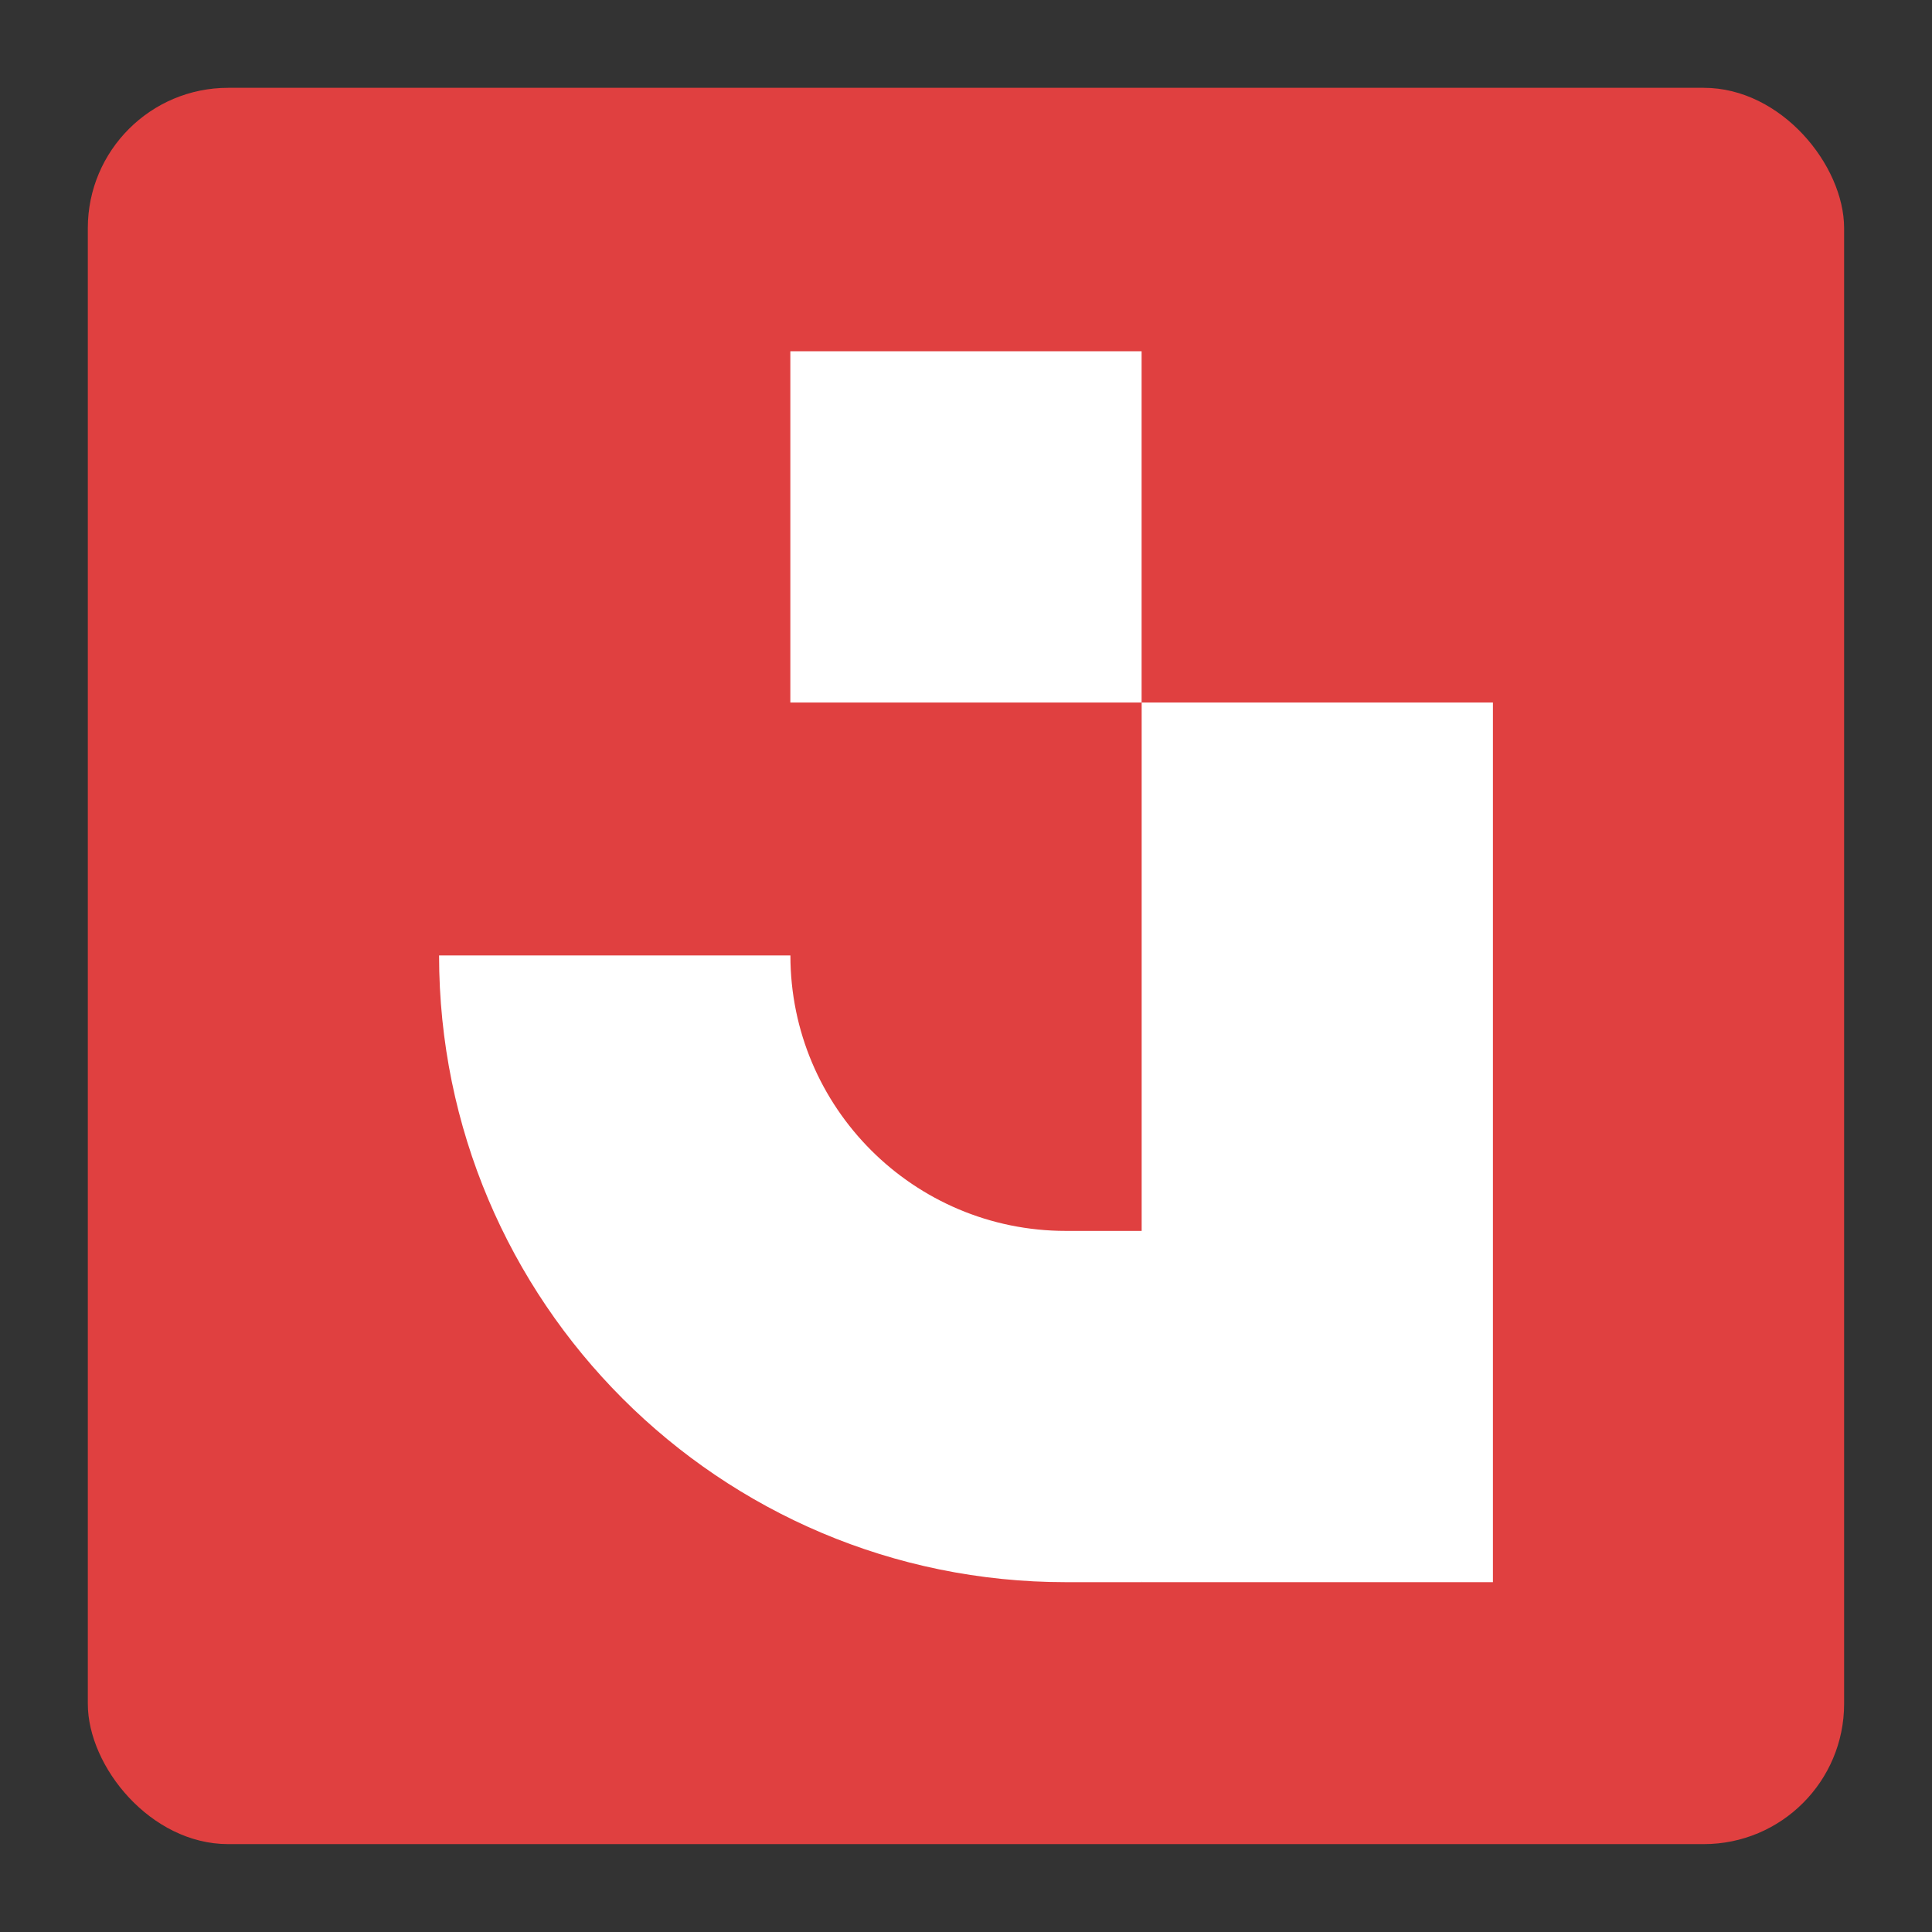 <?xml version="1.0" encoding="UTF-8"?>
<svg xmlns="http://www.w3.org/2000/svg" viewBox="0 0 284.03 284.03">
  <rect x="0" y="0" width="284.03" height="284.03" fill="#333333" stroke="none"/>
  <defs>
    <style>
      .cls-1 {
        fill: #e04040;
      }

      .cls-1, .cls-2 {
        stroke-width: 0px;
      }

      .cls-2 {
        fill: #fff;
      }
    </style>
  </defs>
  <g id="FOND">
    <rect class="cls-1" x="12.91" y="12.91" width="258.2" height="258.2" rx="20.63" ry="20.63"/>
  </g>
  <g id="LOGO">
    <g>
      <rect class="cls-2" x="167.84" y="103.28" width="51.64" height="129.32"/>
      <path class="cls-2" d="m116.19,140.46h0s-51.64,0-51.64,0h0c0,50.89,41.25,92.14,92.14,92.14h11.14l38.73-51.64h-49.86c-22.37,0-40.5-18.13-40.5-40.5Z"/>
      <rect class="cls-2" x="116.19" y="51.64" width="51.64" height="51.64"/>
    </g>
  </g>
</svg>